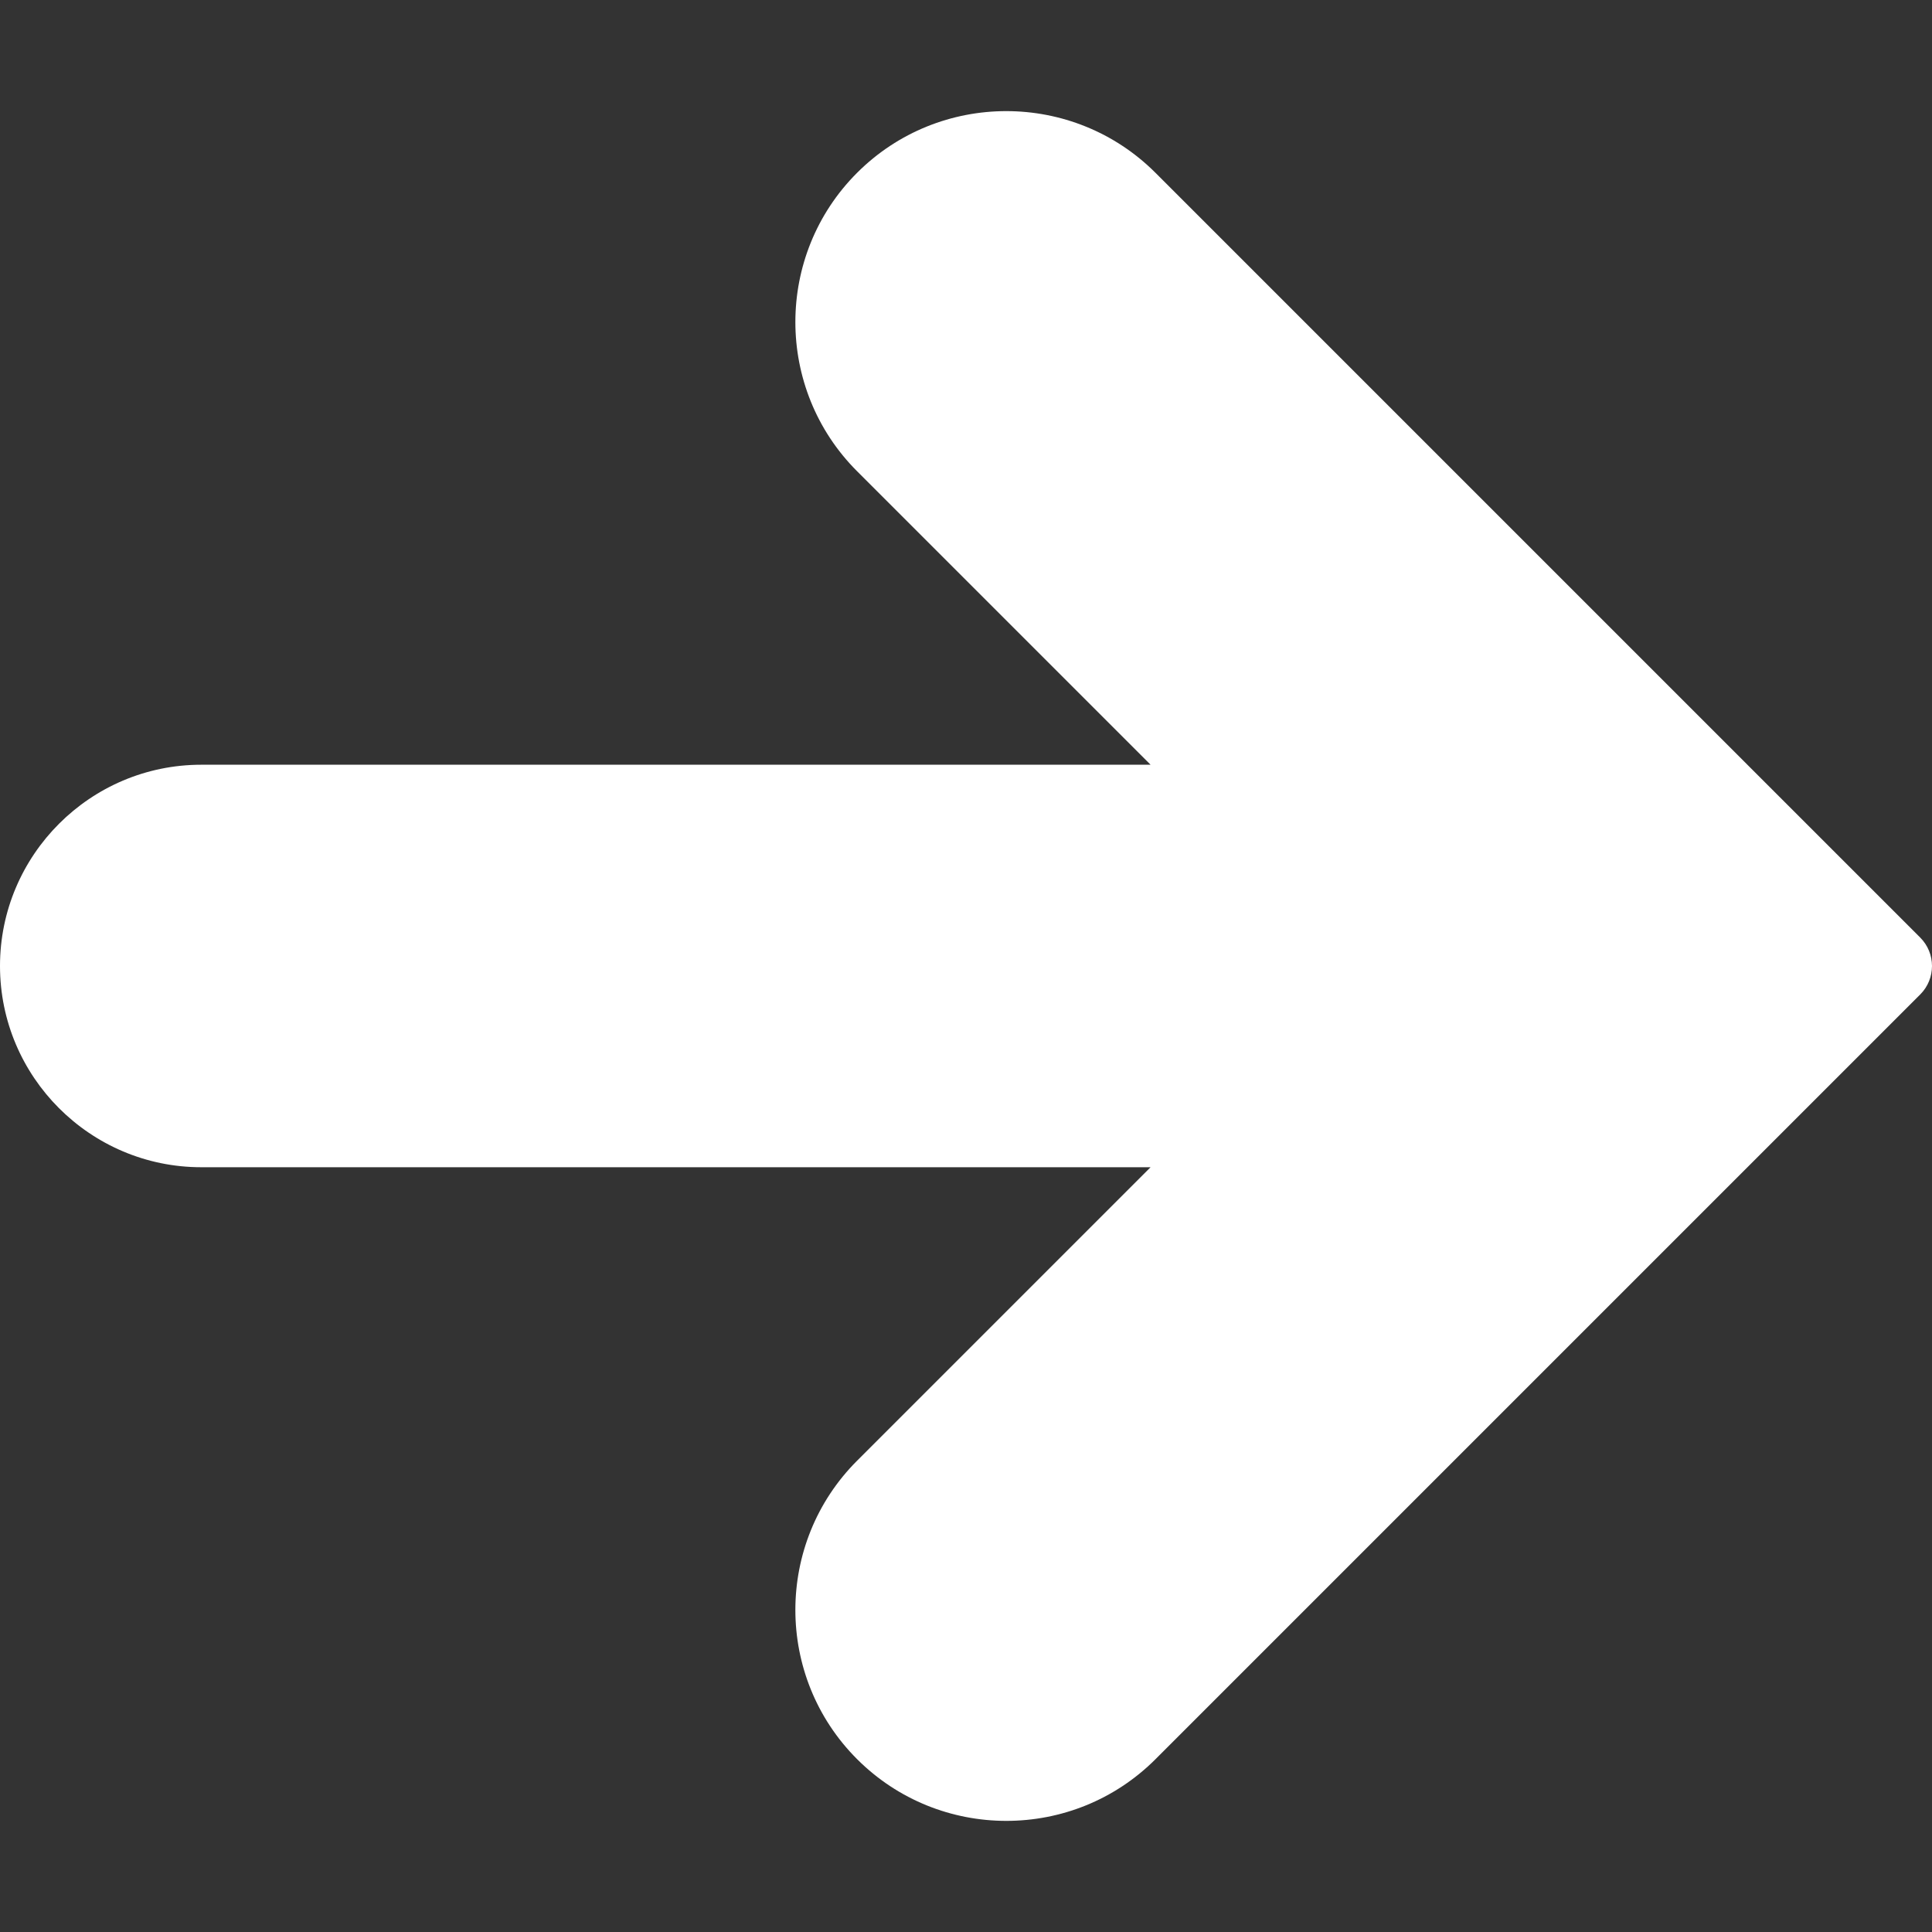 <?xml version="1.0" encoding="iso-8859-1"?>
<svg version="1.1" xmlns="http://www.w3.org/2000/svg" xmlns:xlink="http://www.w3.org/1999/xlink" x="0px" y="0px"
	 viewBox="0 0 512.008 512.008" style="enable-background:new 0 0 512.008 512.008;" xml:space="preserve">
<rect x="0" y="0" width="512.008" height="512.008" fill="#333333" stroke="none"/>
<g>
	<g>
		<path style="fill: #FFFFFF" d="M508.885,248.468L306.219,45.801c-21.803-21.803-57.28-21.803-79.083,0s-21.803,57.28,0,79.083l77.781,77.781H53.333
			C23.936,202.665,0,226.601,0,255.999s23.936,53.333,53.333,53.333h251.584l-77.781,77.781c-21.803,21.803-21.803,57.28,0,79.083
			c10.901,10.901,25.216,16.363,39.552,16.363s28.629-5.44,39.552-16.363l202.667-202.667
			C513.045,259.369,513.045,252.628,508.885,248.468z"/>
	</g>
</g>
</svg>
